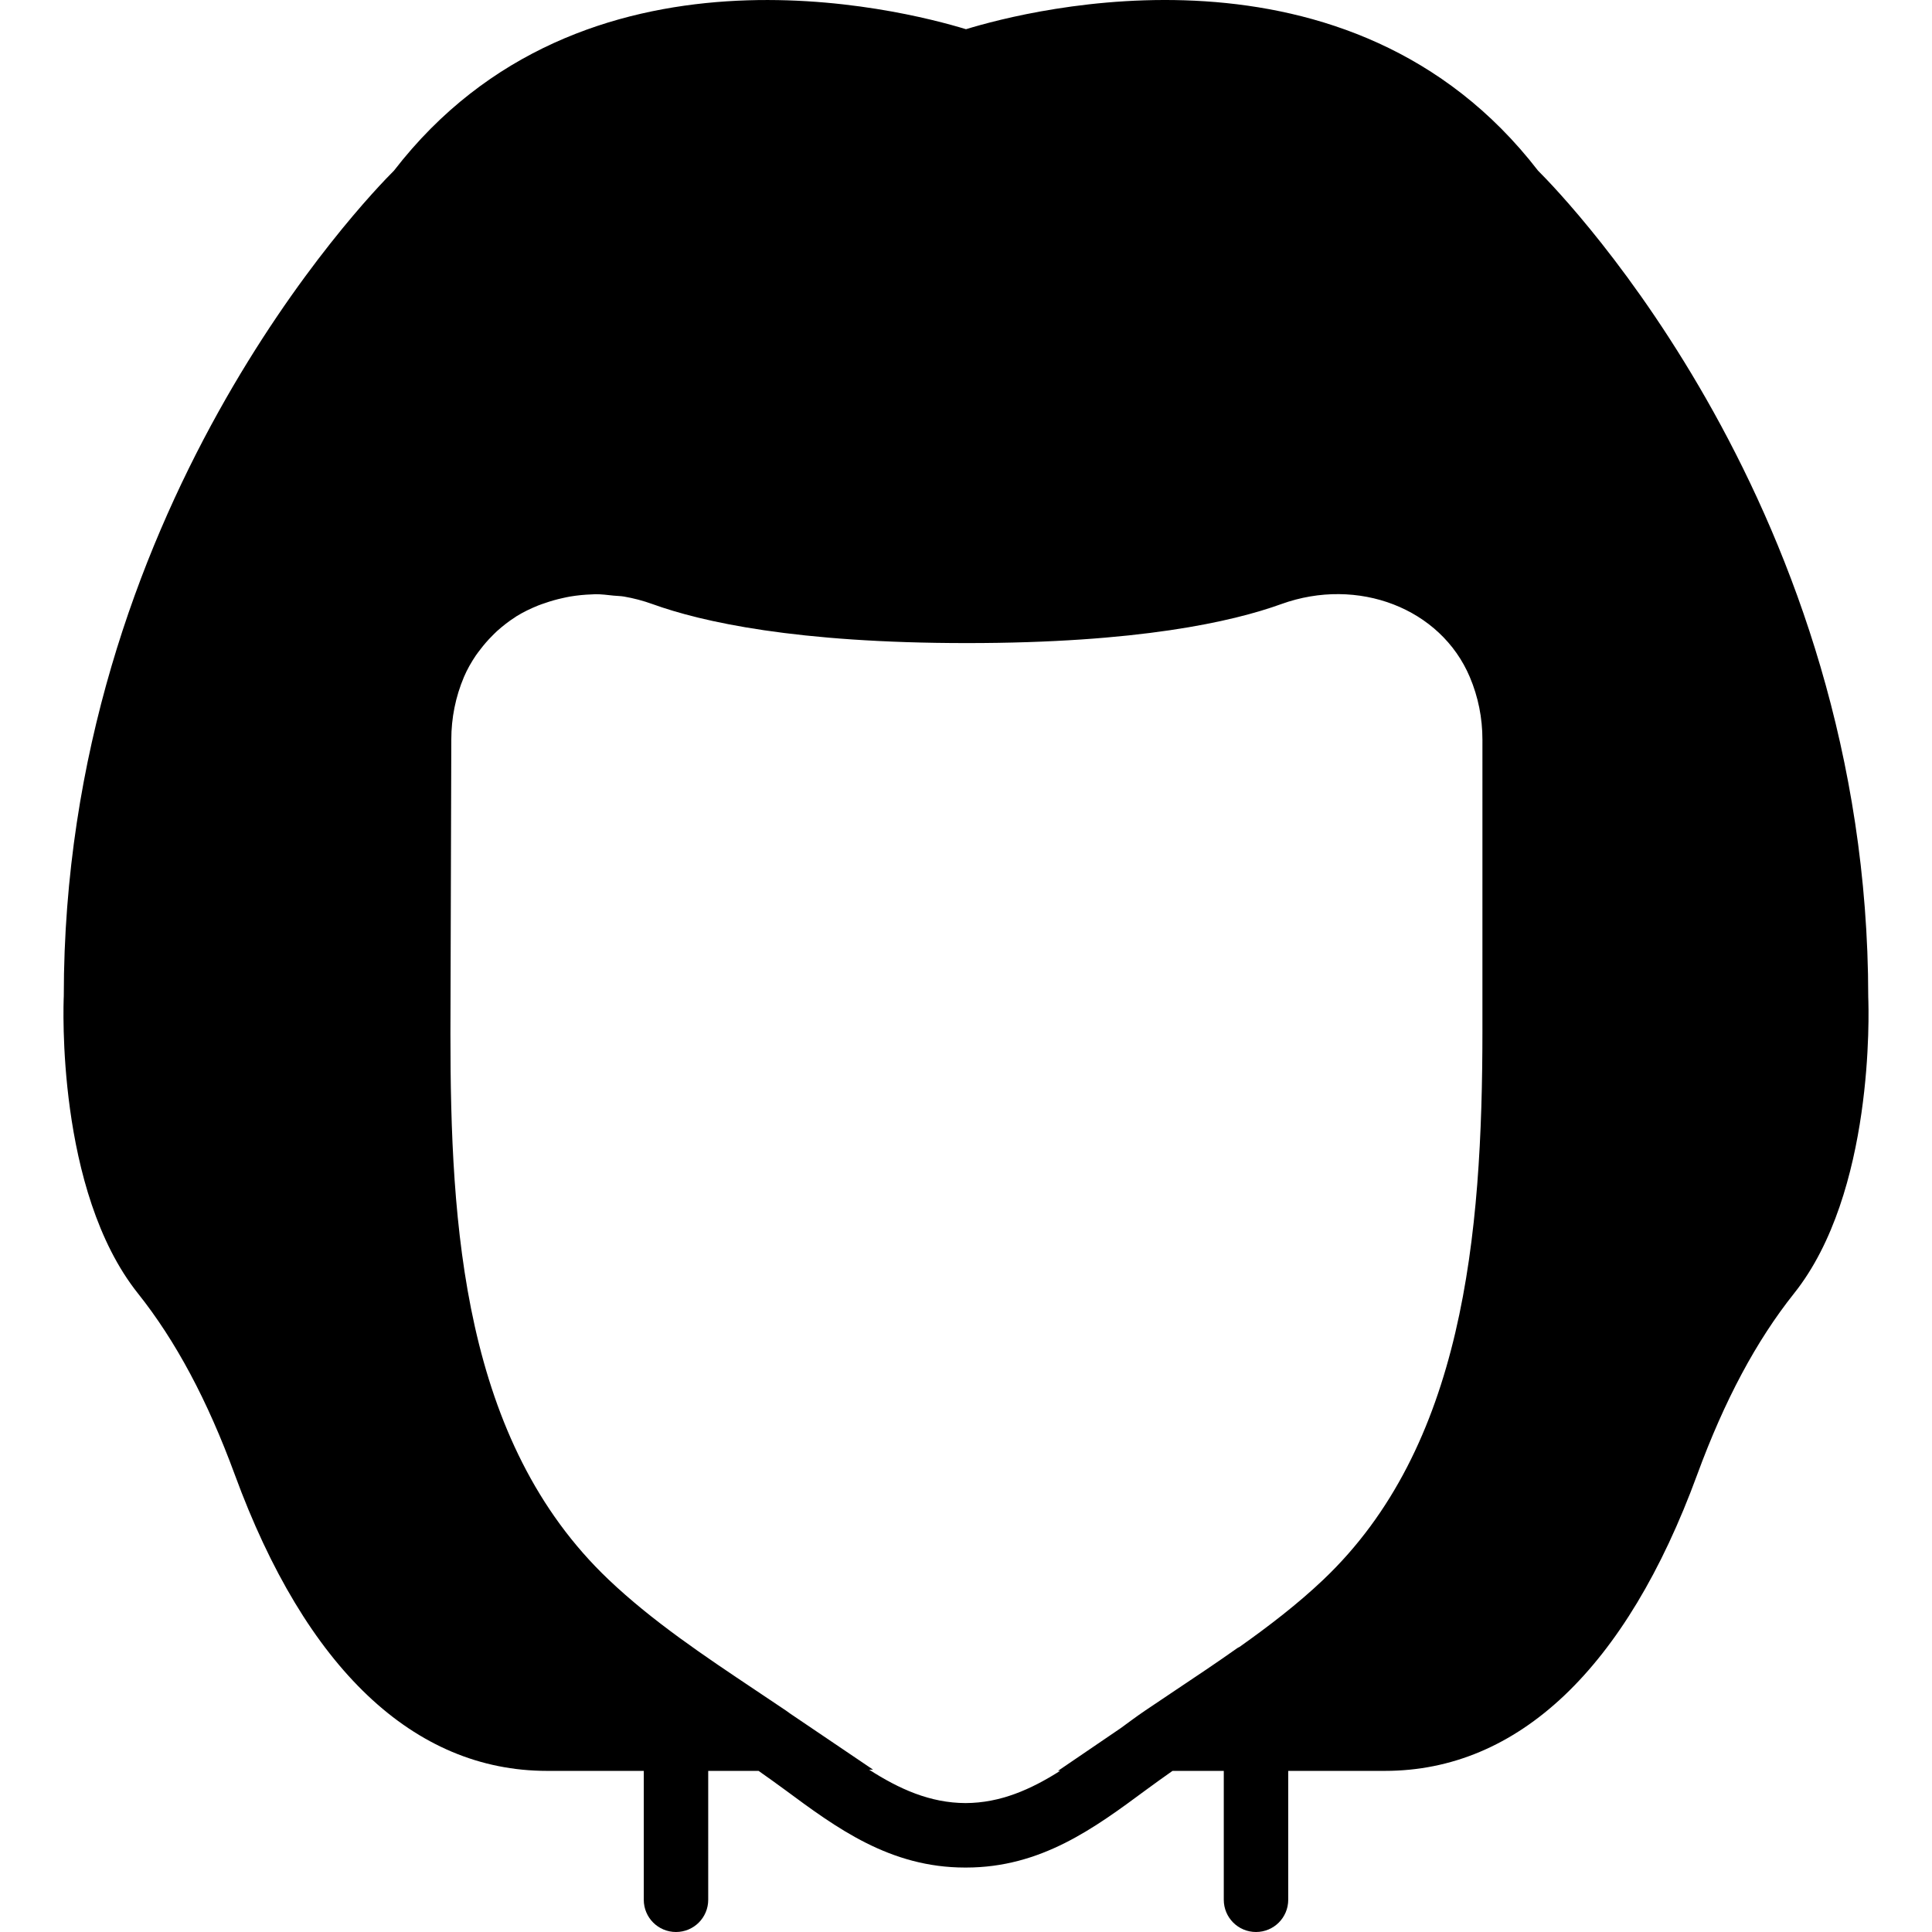 <?xml version="1.0" encoding="iso-8859-1"?>
<!-- Uploaded to: SVG Repo, www.svgrepo.com, Generator: SVG Repo Mixer Tools -->
<svg fill="#000000" height="800px" width="800px" version="1.1" id="Layer_1" xmlns="http://www.w3.org/2000/svg" xmlns:xlink="http://www.w3.org/1999/xlink" 
	 viewBox="0 0 511.637 511.637" xml:space="preserve">
<g>
	<g>
		<path d="M494.751,263.991c-0.068-128.597-79.889-211.277-87.458-218.812C357.509-19.315,272.569,2.598,255.818,7.735
			c-16.759-5.12-101.683-27.059-151.475,37.444c-7.569,7.543-87.458,90.291-87.45,218.607c-0.094,2.091-2.048,51.49,19.61,78.703
			c10.035,12.595,18.432,28.314,25.685,48.051c18.816,51.302,47.411,78.43,82.697,78.43h25.6v34.133
			c0,4.719,3.814,8.533,8.533,8.533s8.533-3.814,8.533-8.533V468.97h13.338c2.364,1.664,4.71,3.336,7.04,5.052
			c13.653,10.104,27.784,20.548,47.659,20.548c0.043,0,0.068-0.008,0.111-0.008s0.077,0.008,0.119,0.008
			c19.874,0,33.997-10.445,47.659-20.548c2.321-1.715,4.676-3.388,7.031-5.052h13.577v34.133c0,4.719,3.814,8.533,8.533,8.533
			c4.719,0,8.533-3.814,8.533-8.533V468.97h25.6c35.285,0,63.881-27.128,82.697-78.43c7.253-19.738,15.65-35.456,25.685-48.051
			C496.33,315.874,494.913,268.027,494.751,263.991z M392.581,272.704c0,54.869-5.103,110.481-42.163,145.655
			c-6.793,6.451-14.37,12.254-22.153,17.775c-0.188,0.111-0.401,0.179-0.58,0.307c-5.359,3.797-10.837,7.458-16.299,11.102
			l-8.183,5.495c-2.193,1.493-4.318,3.081-6.468,4.651l-16.563,11.281h0.572c-7.765,4.915-15.787,8.491-25.045,8.525
			c-9.455-0.034-17.613-3.763-25.532-8.841l1.033-0.017l-21.931-14.831c-0.358-0.256-0.7-0.521-1.067-0.768l-8.303-5.564
			c-13.329-8.909-27.11-18.125-38.682-29.116c-38.69-36.719-41.933-93.935-41.933-144.666l0.23-77.79
			c0-5.768,1.126-11.358,3.345-16.614c0.87-2.057,1.971-3.951,3.183-5.751c0.358-0.529,0.759-1.016,1.143-1.527
			c0.956-1.263,1.988-2.458,3.106-3.576c0.452-0.444,0.887-0.904,1.357-1.331c1.493-1.331,3.072-2.577,4.77-3.652
			c0.111-0.06,0.205-0.154,0.324-0.23c1.826-1.135,3.78-2.065,5.803-2.884c0.563-0.23,1.143-0.41,1.732-0.614
			c1.519-0.538,3.089-0.981,4.693-1.331c0.657-0.145,1.314-0.299,1.98-0.41c1.894-0.316,3.814-0.512,5.777-0.572
			c0.316-0.009,0.631-0.051,0.947-0.051c1.596-0.009,3.208,0.205,4.813,0.375c0.922,0.102,1.826,0.085,2.756,0.247
			c2.526,0.435,5.052,1.092,7.552,1.997c13.022,4.71,38.033,10.325,83.251,10.325c45.227,0,70.238-5.615,83.251-10.325
			c20.335-7.347,42.249,1.126,49.937,19.311c2.227,5.257,3.345,10.846,3.345,16.614V272.704z"/>
	</g>
</g>
</svg>